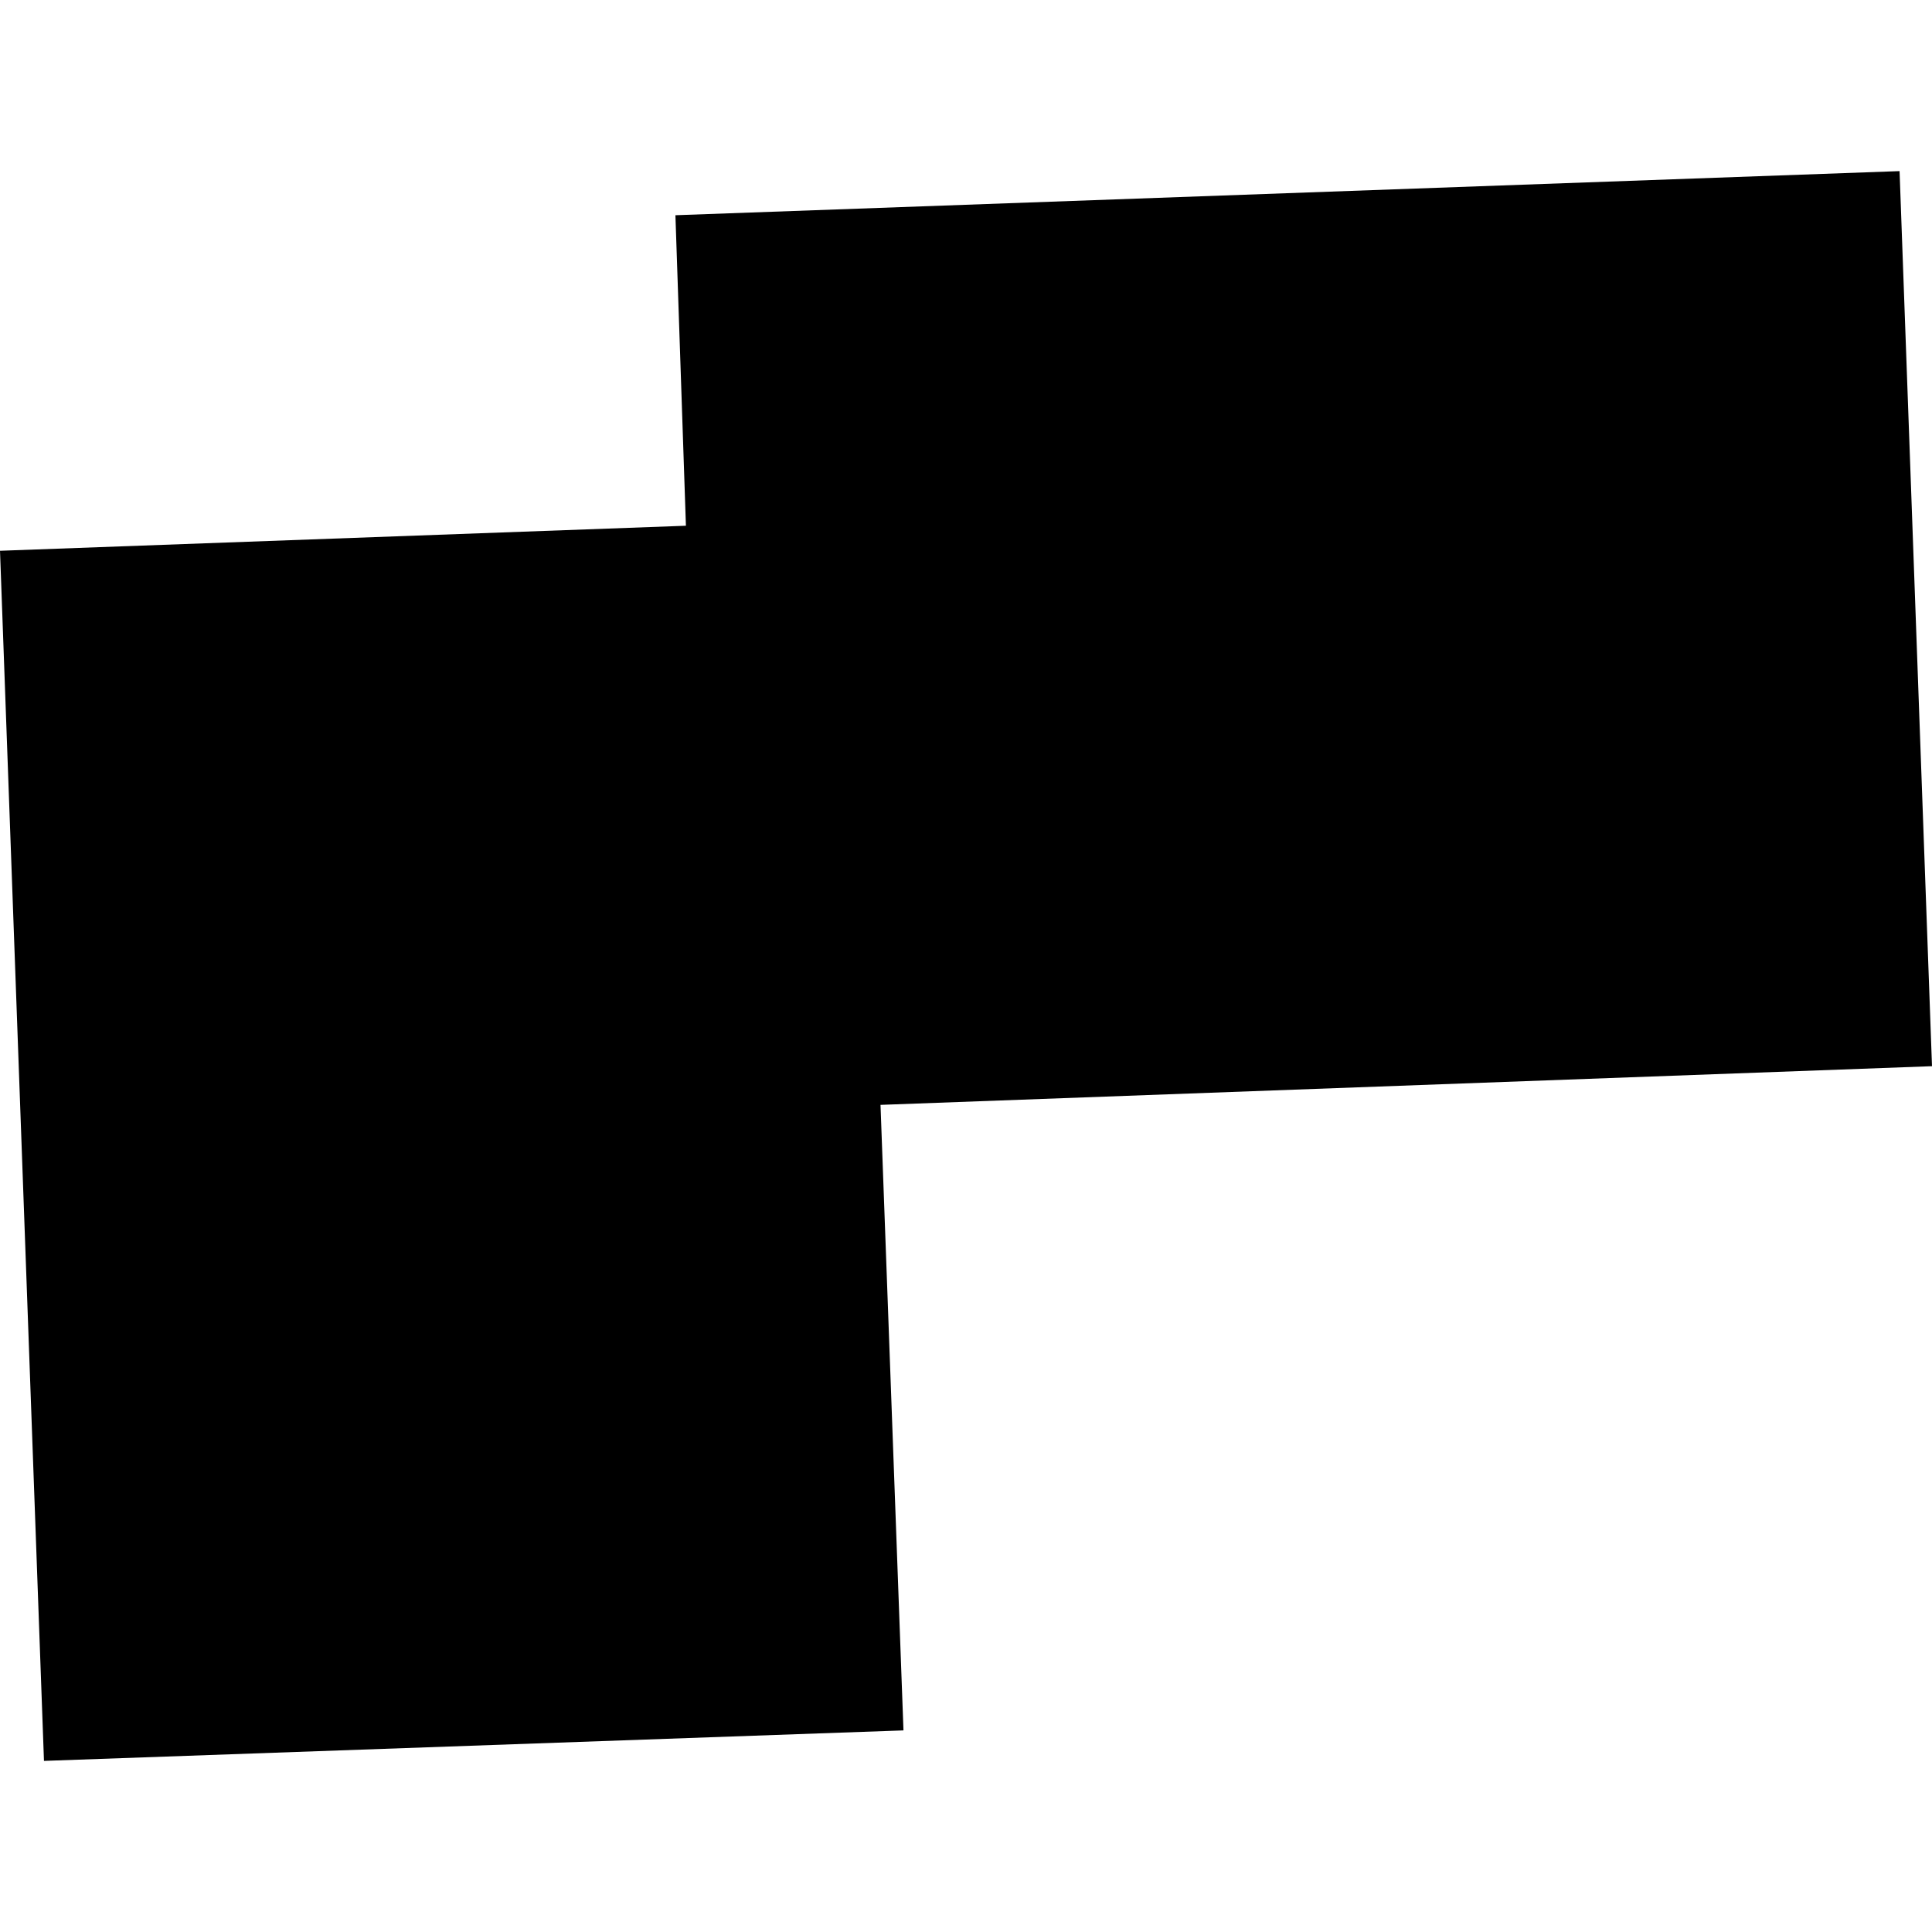 <?xml version="1.0" encoding="utf-8" standalone="no"?>
<!DOCTYPE svg PUBLIC "-//W3C//DTD SVG 1.1//EN"
  "http://www.w3.org/Graphics/SVG/1.1/DTD/svg11.dtd">
<!-- Created with matplotlib (https://matplotlib.org/) -->
<svg height="288pt" version="1.1" viewBox="0 0 288 288" width="288pt" xmlns="http://www.w3.org/2000/svg" xmlns:xlink="http://www.w3.org/1999/xlink">
 <defs>
  <style type="text/css">
*{stroke-linecap:butt;stroke-linejoin:round;}
  </style>
 </defs>
 <g id="figure_1">
  <g id="patch_1">
   <path d="M 0 288 
L 288 288 
L 288 0 
L 0 0 
z
" style="fill:none;opacity:0;"/>
  </g>
  <g id="axes_1">
   <g id="PatchCollection_1">
    <path clip-path="url(#p0debaa3285)" d="M 283.165 25.507 
L 288 158.935 
L 131.256 164.702 
L 134.679 257.947 
L 6.555 262.493 
L 0 82.103 
L 102.249 78.371 
L 100.684 32.084 
L 283.165 25.507 
"/>
   </g>
  </g>
 </g>
 <defs>
  <clipPath id="p0debaa3285">
   <rect height="236.986" width="288" x="0" y="25.507"/>
  </clipPath>
 </defs>
</svg>

